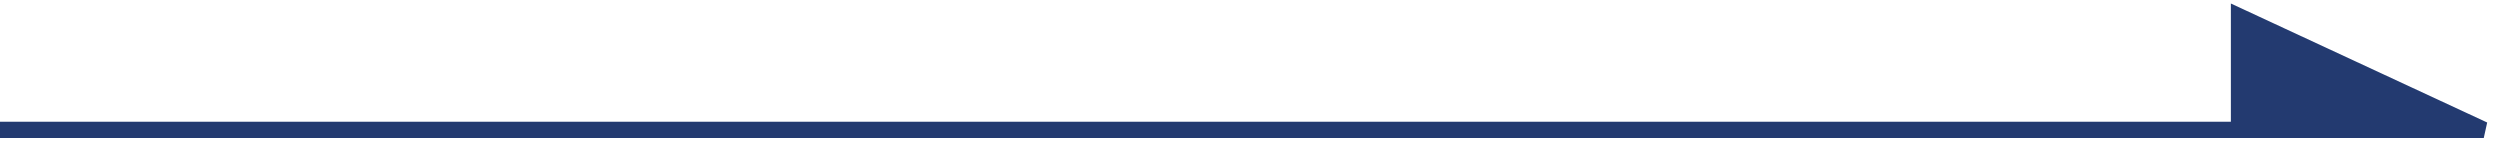 <svg width="154" height="9" viewBox="0 0 154 9" fill="none" xmlns="http://www.w3.org/2000/svg">
<path d="M0 8H137.922M137.922 8H153L137.922 1V8Z" stroke="#233A70"/>
<path d="M137.797 8V1L153.002 8H137.797Z" fill="#233A70"/>
</svg>
